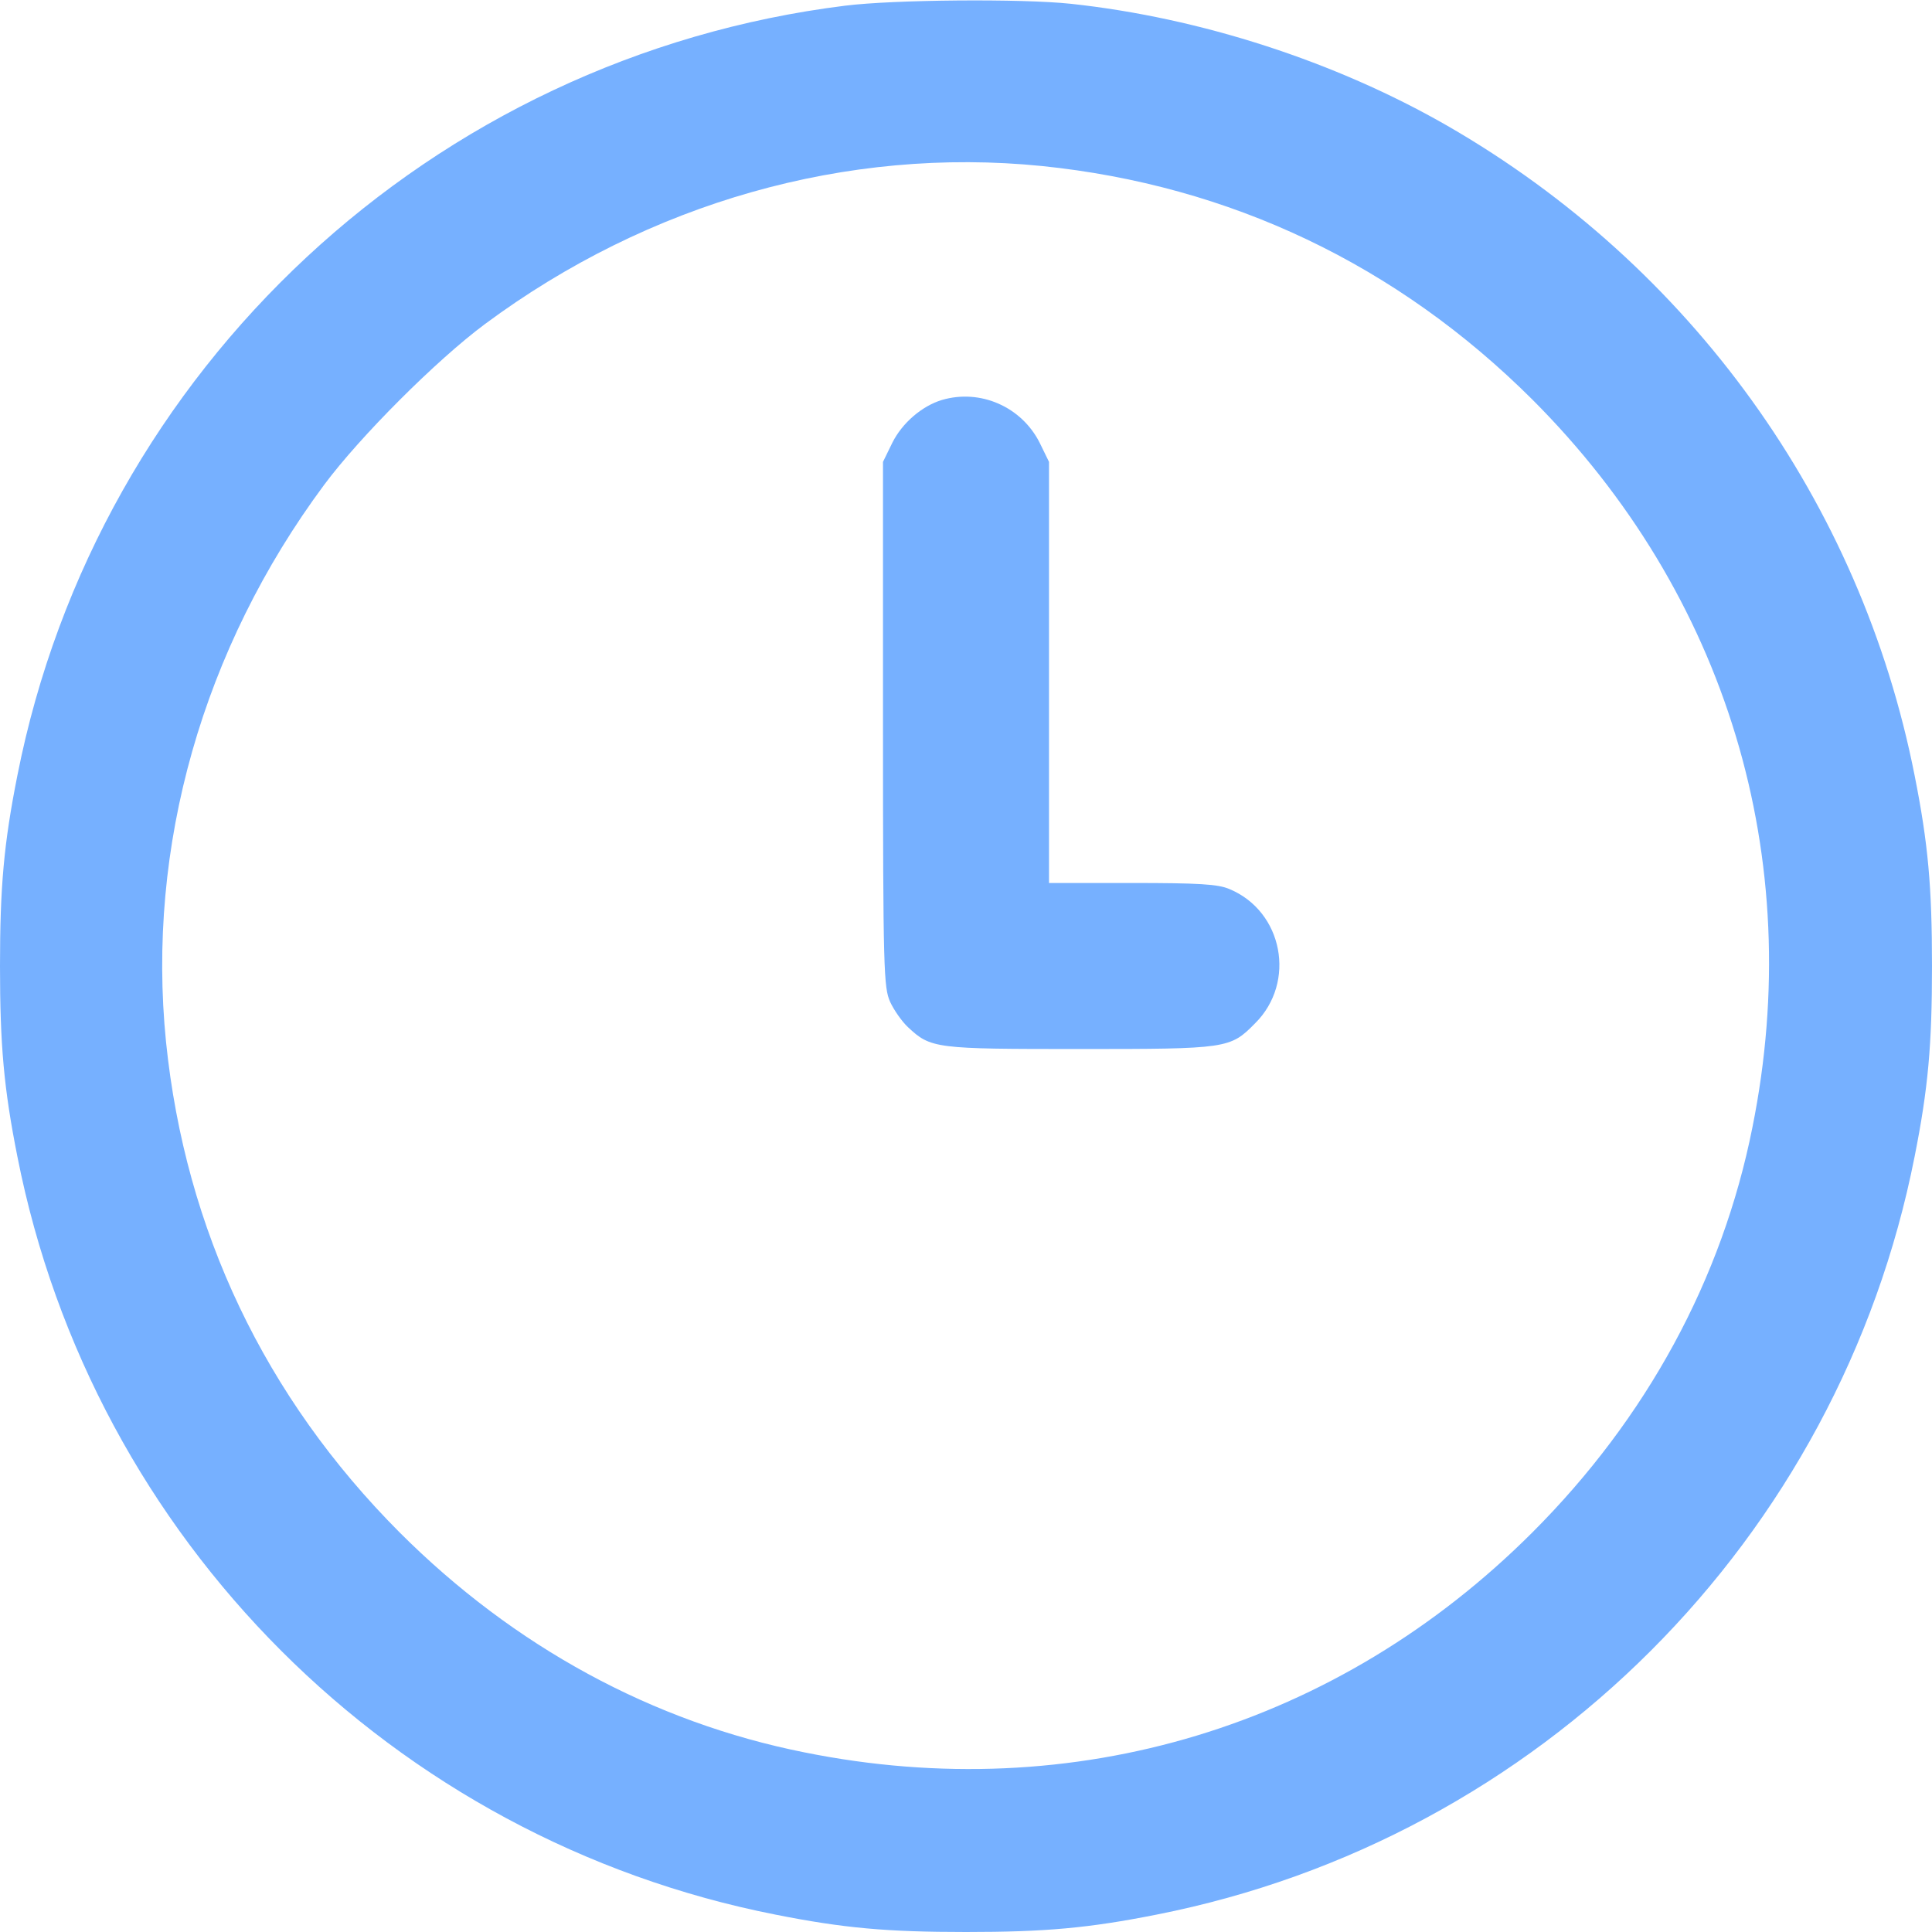 <?xml version="1.0" encoding="UTF-8"?> <svg xmlns="http://www.w3.org/2000/svg" width="30" height="30" viewBox="0 0 30 30" fill="none"><g clip-path="url(#clip0_14_911)"><path d="M13.125 0.088C6.715 0.885 1.518 5.719 0.27 12.041C0.059 13.102 0 13.775 0 15C0 16.225 0.059 16.898 0.27 17.959C1.441 23.9 6.1 28.559 12.041 29.73C13.102 29.941 13.775 30 15 30C16.225 30 16.898 29.941 17.959 29.73C23.9 28.559 28.559 23.9 29.73 17.959C29.941 16.898 30 16.225 30 15C30 13.775 29.941 13.102 29.73 12.041C28.893 7.799 26.256 4.131 22.471 1.951C20.736 0.955 18.639 0.275 16.629 0.059C15.861 -0.023 13.881 -0.006 13.125 0.088ZM16.178 2.578C19.102 2.877 21.697 4.113 23.795 6.205C26.812 9.223 28.055 13.324 27.211 17.508C26.742 19.863 25.57 22.02 23.795 23.795C20.777 26.812 16.676 28.055 12.492 27.211C10.137 26.742 7.98 25.57 6.205 23.795C4.113 21.697 2.877 19.102 2.578 16.178C2.273 13.148 3.146 10.072 5.033 7.529C5.59 6.779 6.779 5.59 7.529 5.033C10.072 3.146 13.148 2.273 16.178 2.578Z" fill="#76B0FF"></path><path d="M14.625 6.211C14.315 6.305 14.01 6.568 13.857 6.873L13.711 7.172V11.244C13.711 15.088 13.723 15.334 13.822 15.557C13.881 15.685 14.004 15.861 14.098 15.949C14.455 16.283 14.52 16.289 16.77 16.289C19.061 16.289 19.102 16.283 19.488 15.891C20.133 15.252 19.922 14.15 19.09 13.805C18.914 13.729 18.615 13.711 17.578 13.711H16.289V10.441V7.172L16.143 6.873C15.861 6.316 15.223 6.035 14.625 6.211Z" fill="#76B0FF"></path></g><defs><clipPath id="clip0_14_911"><rect width="30" height="30" fill="white"></rect></clipPath></defs></svg> 